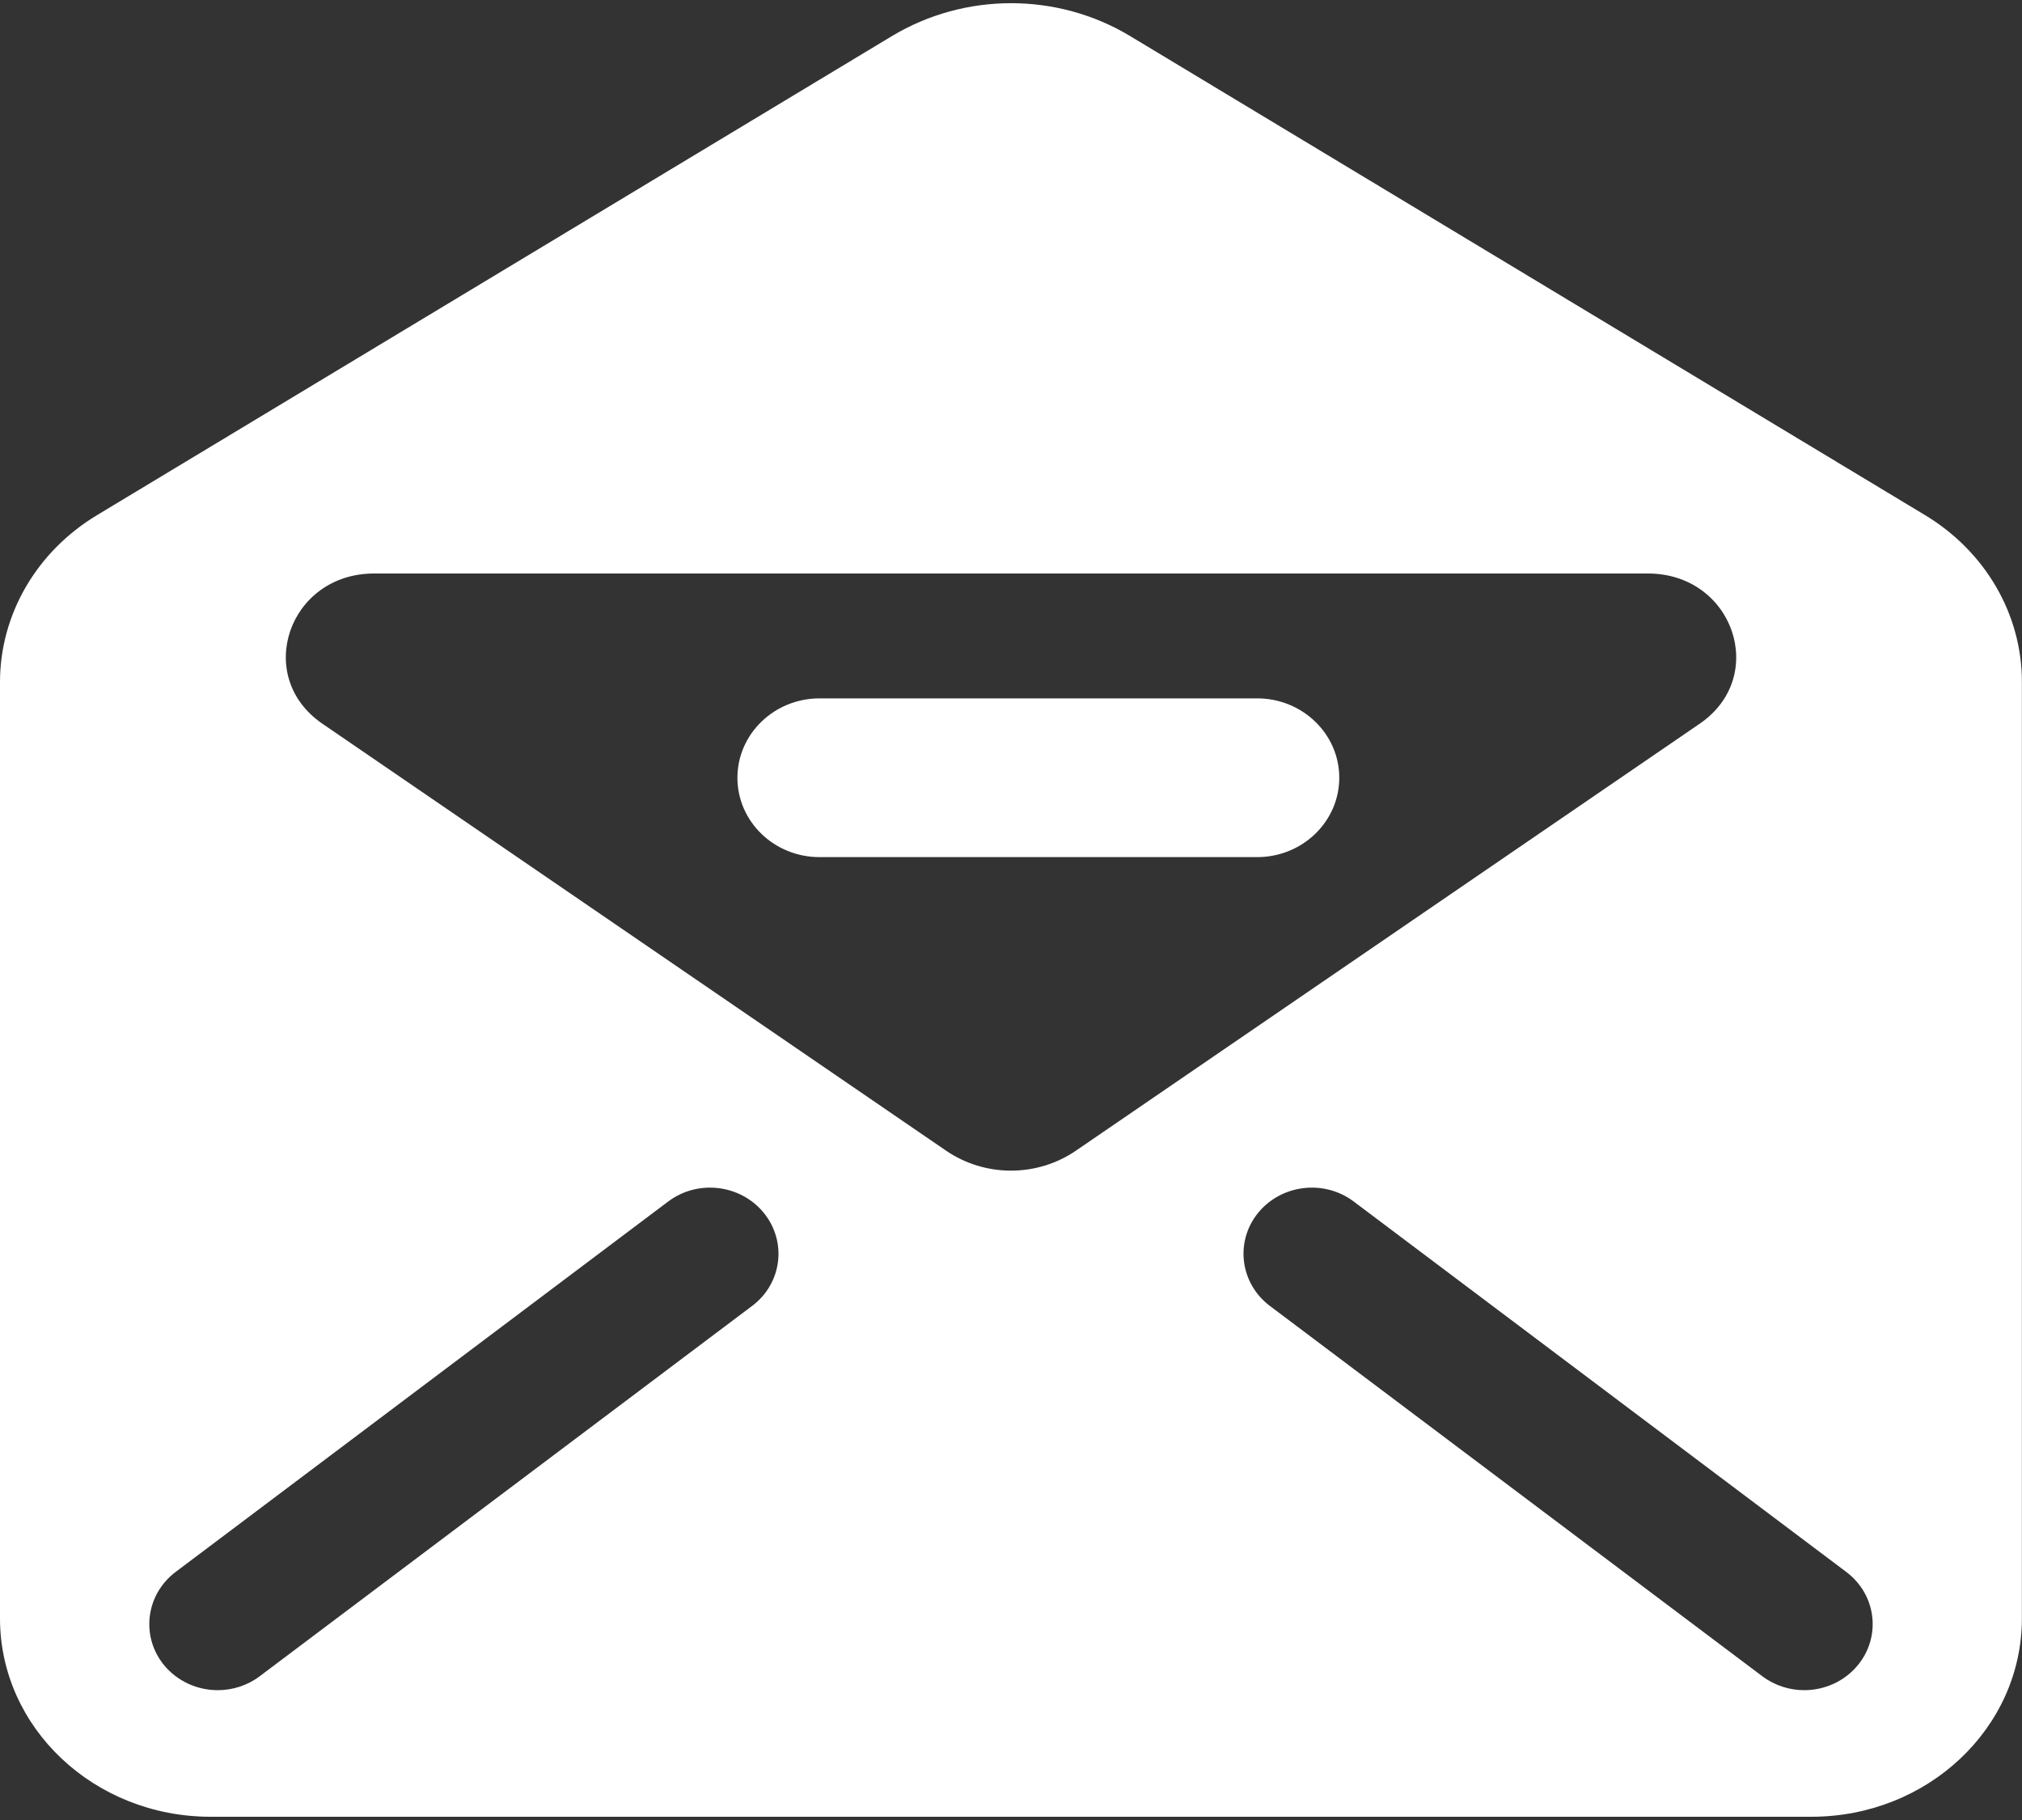 <?xml version="1.0" encoding="utf-8"?>
<!-- Generator: Adobe Illustrator 26.4.1, SVG Export Plug-In . SVG Version: 6.00 Build 0)  -->
<svg version="1.1" id="レイヤー_1" xmlns="http://www.w3.org/2000/svg" xmlns:xlink="http://www.w3.org/1999/xlink" x="0px"
	 y="0px" viewBox="0 0 20 18" style="enable-background:new 0 0 20 18;" xml:space="preserve">
<rect x="0" y="0" width="20" height="18" fill="#333333" stroke="none"/>
<style type="text/css">
	.st0{fill:#ED000F;}
	.st1{fill:#FFFFFF;}
</style>
<g>
	<g>
		<path class="st1" d="M19.04,5.094l-7.861-4.737c-0.721-0.434-1.635-0.434-2.357,0L0.961,5.094C0.362,5.454,0,6.077,0,6.746v9.26
			c0,1.084,0.933,1.962,2.083,1.962h15.833c1.151,0,2.083-0.878,2.083-1.962v-9.26C20,6.077,19.638,5.454,19.04,5.094z
			 M7.439,12.916l-4.87,3.662c-0.123,0.093-0.27,0.138-0.415,0.138c-0.202,0-0.401-0.087-0.535-0.252
			c-0.229-0.285-0.176-0.696,0.119-0.918l4.87-3.662c0.295-0.223,0.72-0.17,0.949,0.114C7.787,12.284,7.734,12.695,7.439,12.916z
			 M9.356,11.379L3.188,7.157C2.505,6.689,2.856,5.672,3.7,5.672h12.6c0.844,0,1.195,1.017,0.513,1.485l-6.169,4.222
			C10.258,11.644,9.742,11.644,9.356,11.379z M18.38,16.464c-0.133,0.165-0.333,0.252-0.534,0.252c-0.145,0-0.291-0.045-0.415-0.138
			l-4.87-3.662c-0.295-0.222-0.348-0.633-0.119-0.918c0.229-0.284,0.654-0.337,0.949-0.114l4.87,3.662
			C18.557,15.768,18.61,16.179,18.38,16.464z M12.435,6.907H8.106c-0.448,0-0.812,0.352-0.812,0.785s0.363,0.785,0.812,0.785h4.329
			c0.448,0,0.812-0.352,0.812-0.785S12.883,6.907,12.435,6.907z"/>
	</g>
</g>
</svg>
